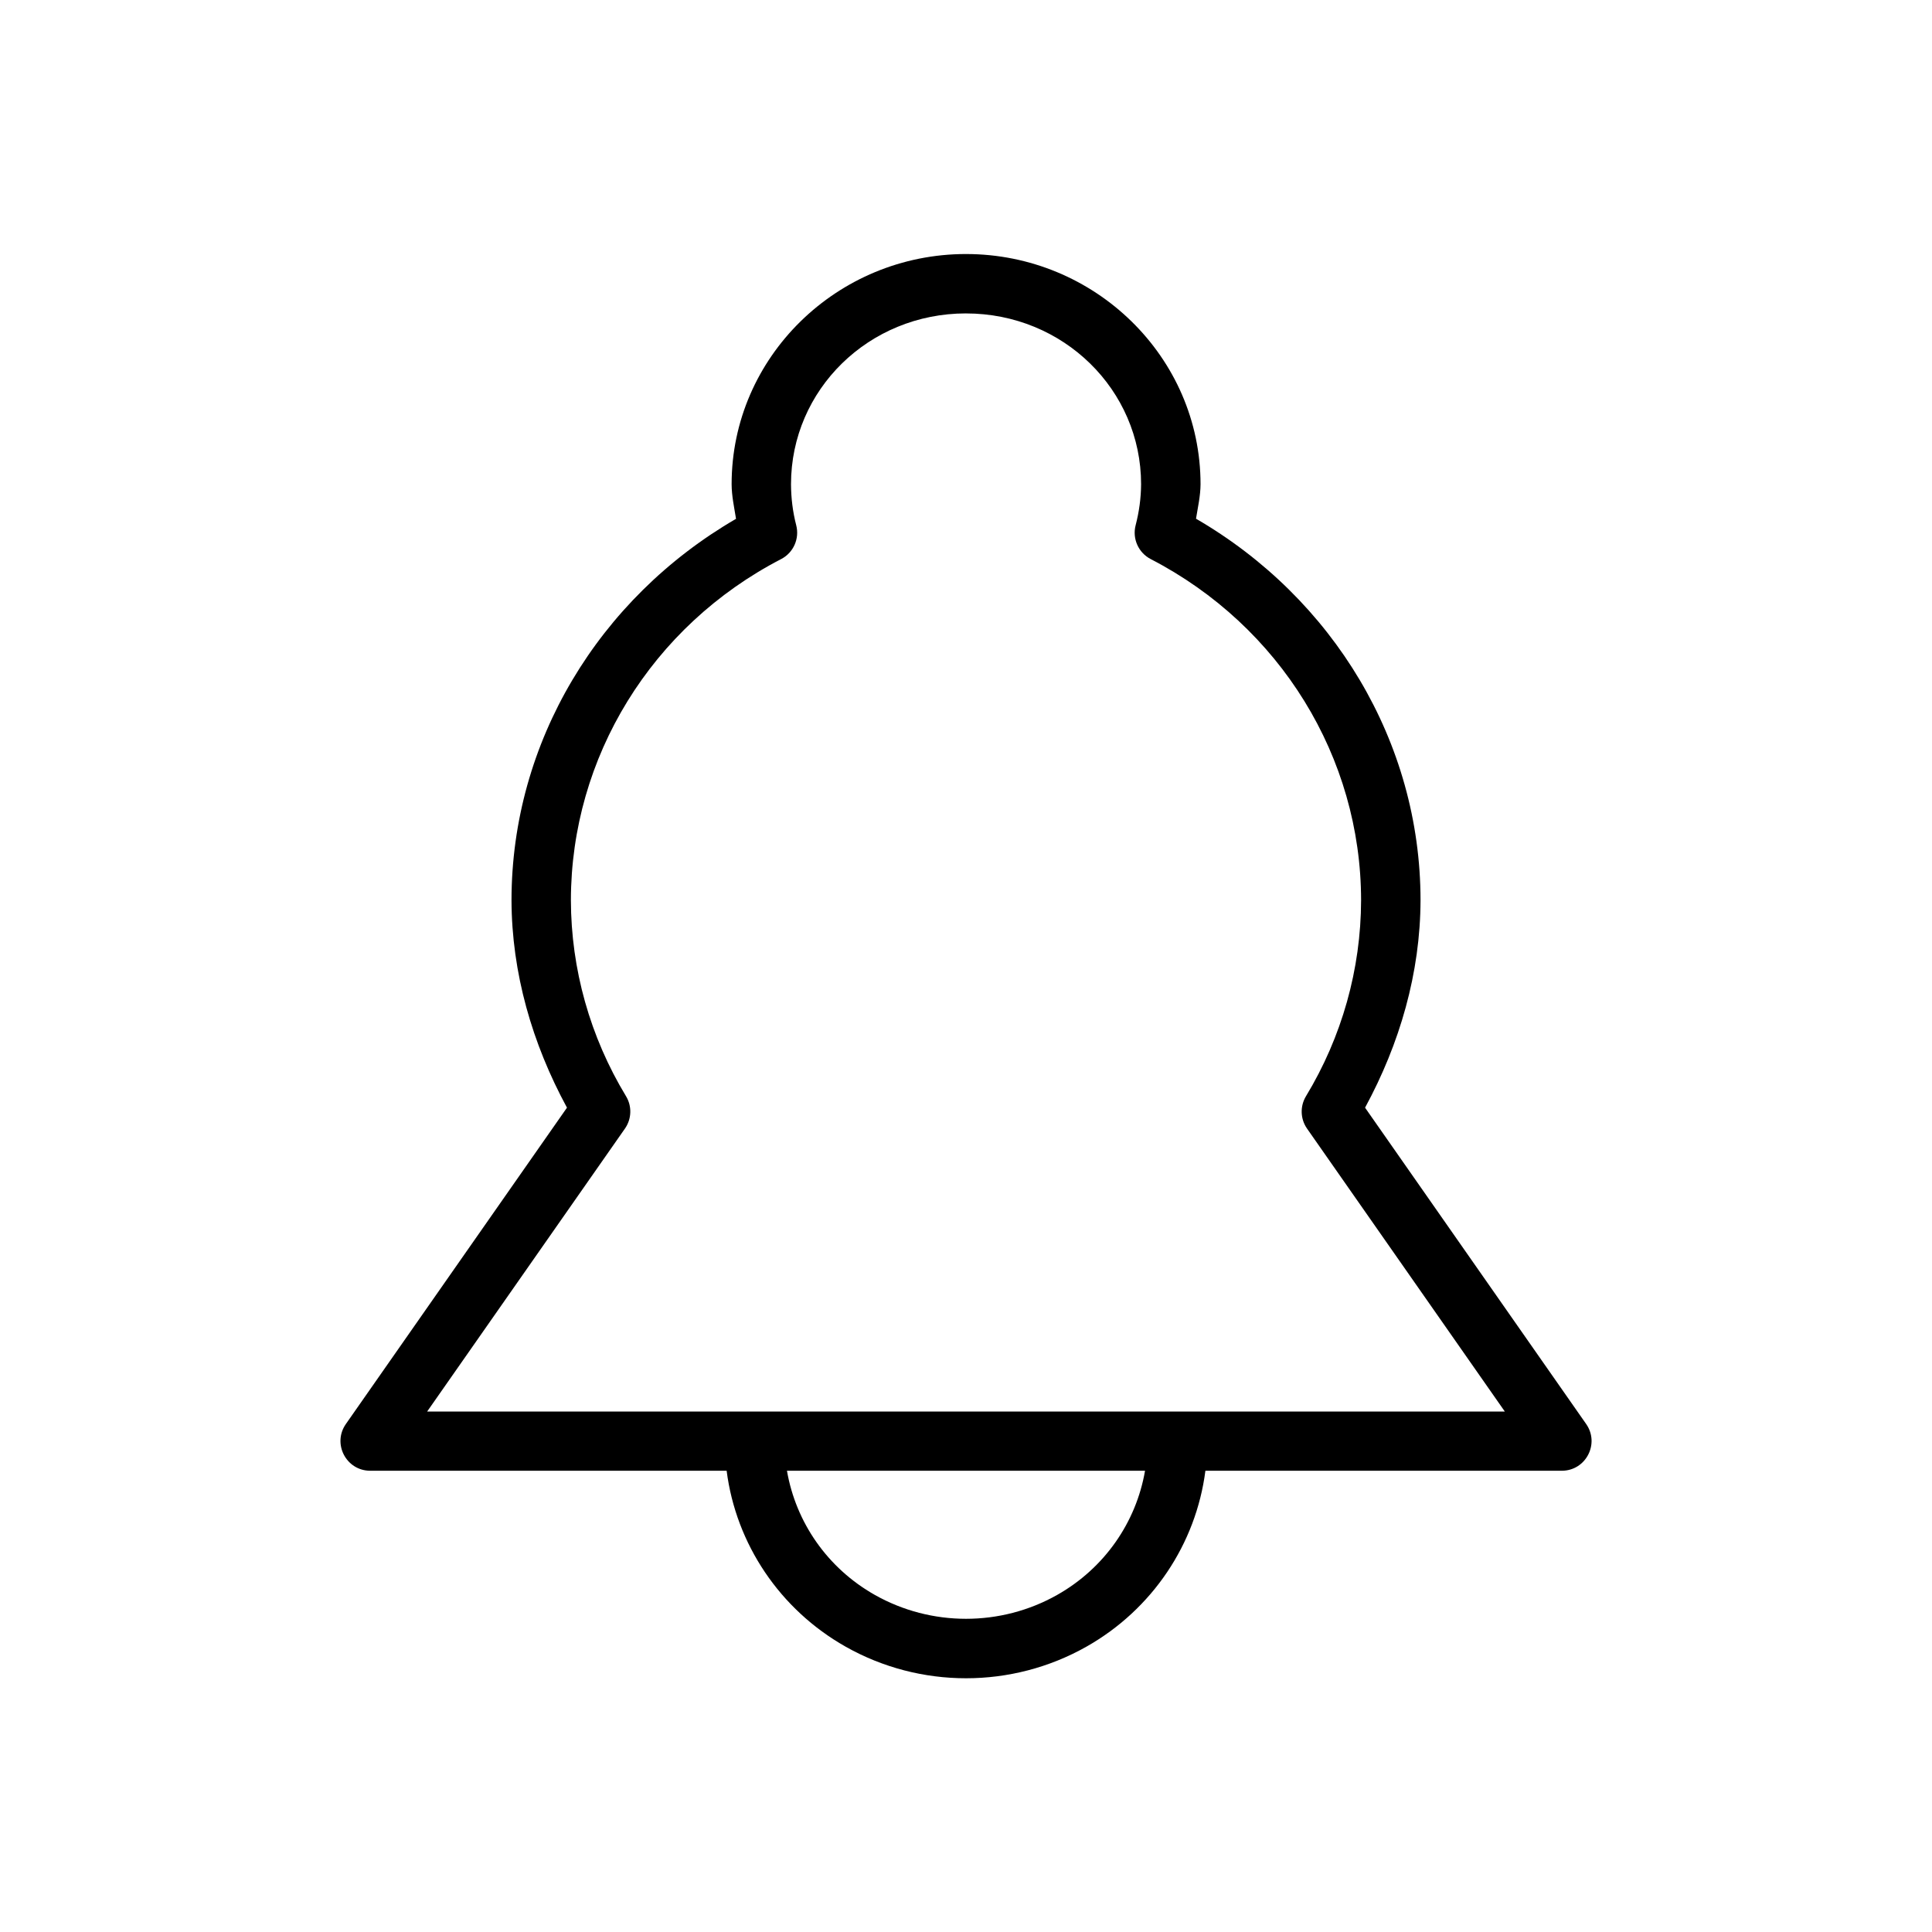 <?xml version="1.0" encoding="UTF-8"?>
<!-- Uploaded to: SVG Repo, www.svgrepo.com, Generator: SVG Repo Mixer Tools -->
<svg fill="#000000" width="800px" height="800px" version="1.1" viewBox="144 144 512 512" xmlns="http://www.w3.org/2000/svg">
 <path d="m400 211.32c-34.133 0-62.117 27.316-62.113 61.008 0.012 3.09 0.68 6.117 1.168 9.164-36.414 21.141-59.469 59.184-59.5 101.04 0.043 19.301 5.484 38.035 14.699 55.012l-58.609 83.855c-3.621 5.219 0.105 12.352 6.457 12.363h94.465c2.481 19.398 14.074 36.754 31.52 46.617 19.762 11.172 44.074 11.172 63.836 0 17.445-9.863 29.035-27.219 31.52-46.617h94.465c6.352-0.008 10.078-7.144 6.457-12.363l-58.609-83.855c9.215-16.977 14.652-35.715 14.699-55.012-0.031-41.871-23.078-79.938-59.5-101.07 0.488-3.035 1.184-6.055 1.199-9.133 0-33.691-28.012-61.008-62.145-61.008zm0 15.742c25.801 0 46.402 20.262 46.402 45.266-0.023 3.664-0.52 7.301-1.445 10.855-0.93 3.559 0.73 7.289 3.996 8.98 34.34 17.762 55.723 52.551 55.75 90.438-0.047 18.258-5.082 36.18-14.605 51.906-1.613 2.664-1.504 6.027 0.277 8.578l52.426 74.996h-285.61l52.43-75c1.781-2.555 1.891-5.918 0.277-8.578-9.527-15.734-14.566-33.664-14.605-51.938 0.039-37.867 21.398-72.648 55.719-90.406 3.254-1.688 4.91-5.398 3.996-8.949-0.922-3.559-1.367-7.219-1.383-10.887 0-25 20.57-45.266 46.371-45.266zm-47.449 306.7h94.895c-2.356 13.652-10.703 25.793-23.277 32.902-14.938 8.445-33.402 8.445-48.34 0-12.574-7.109-20.922-19.25-23.277-32.902z"/>
</svg>